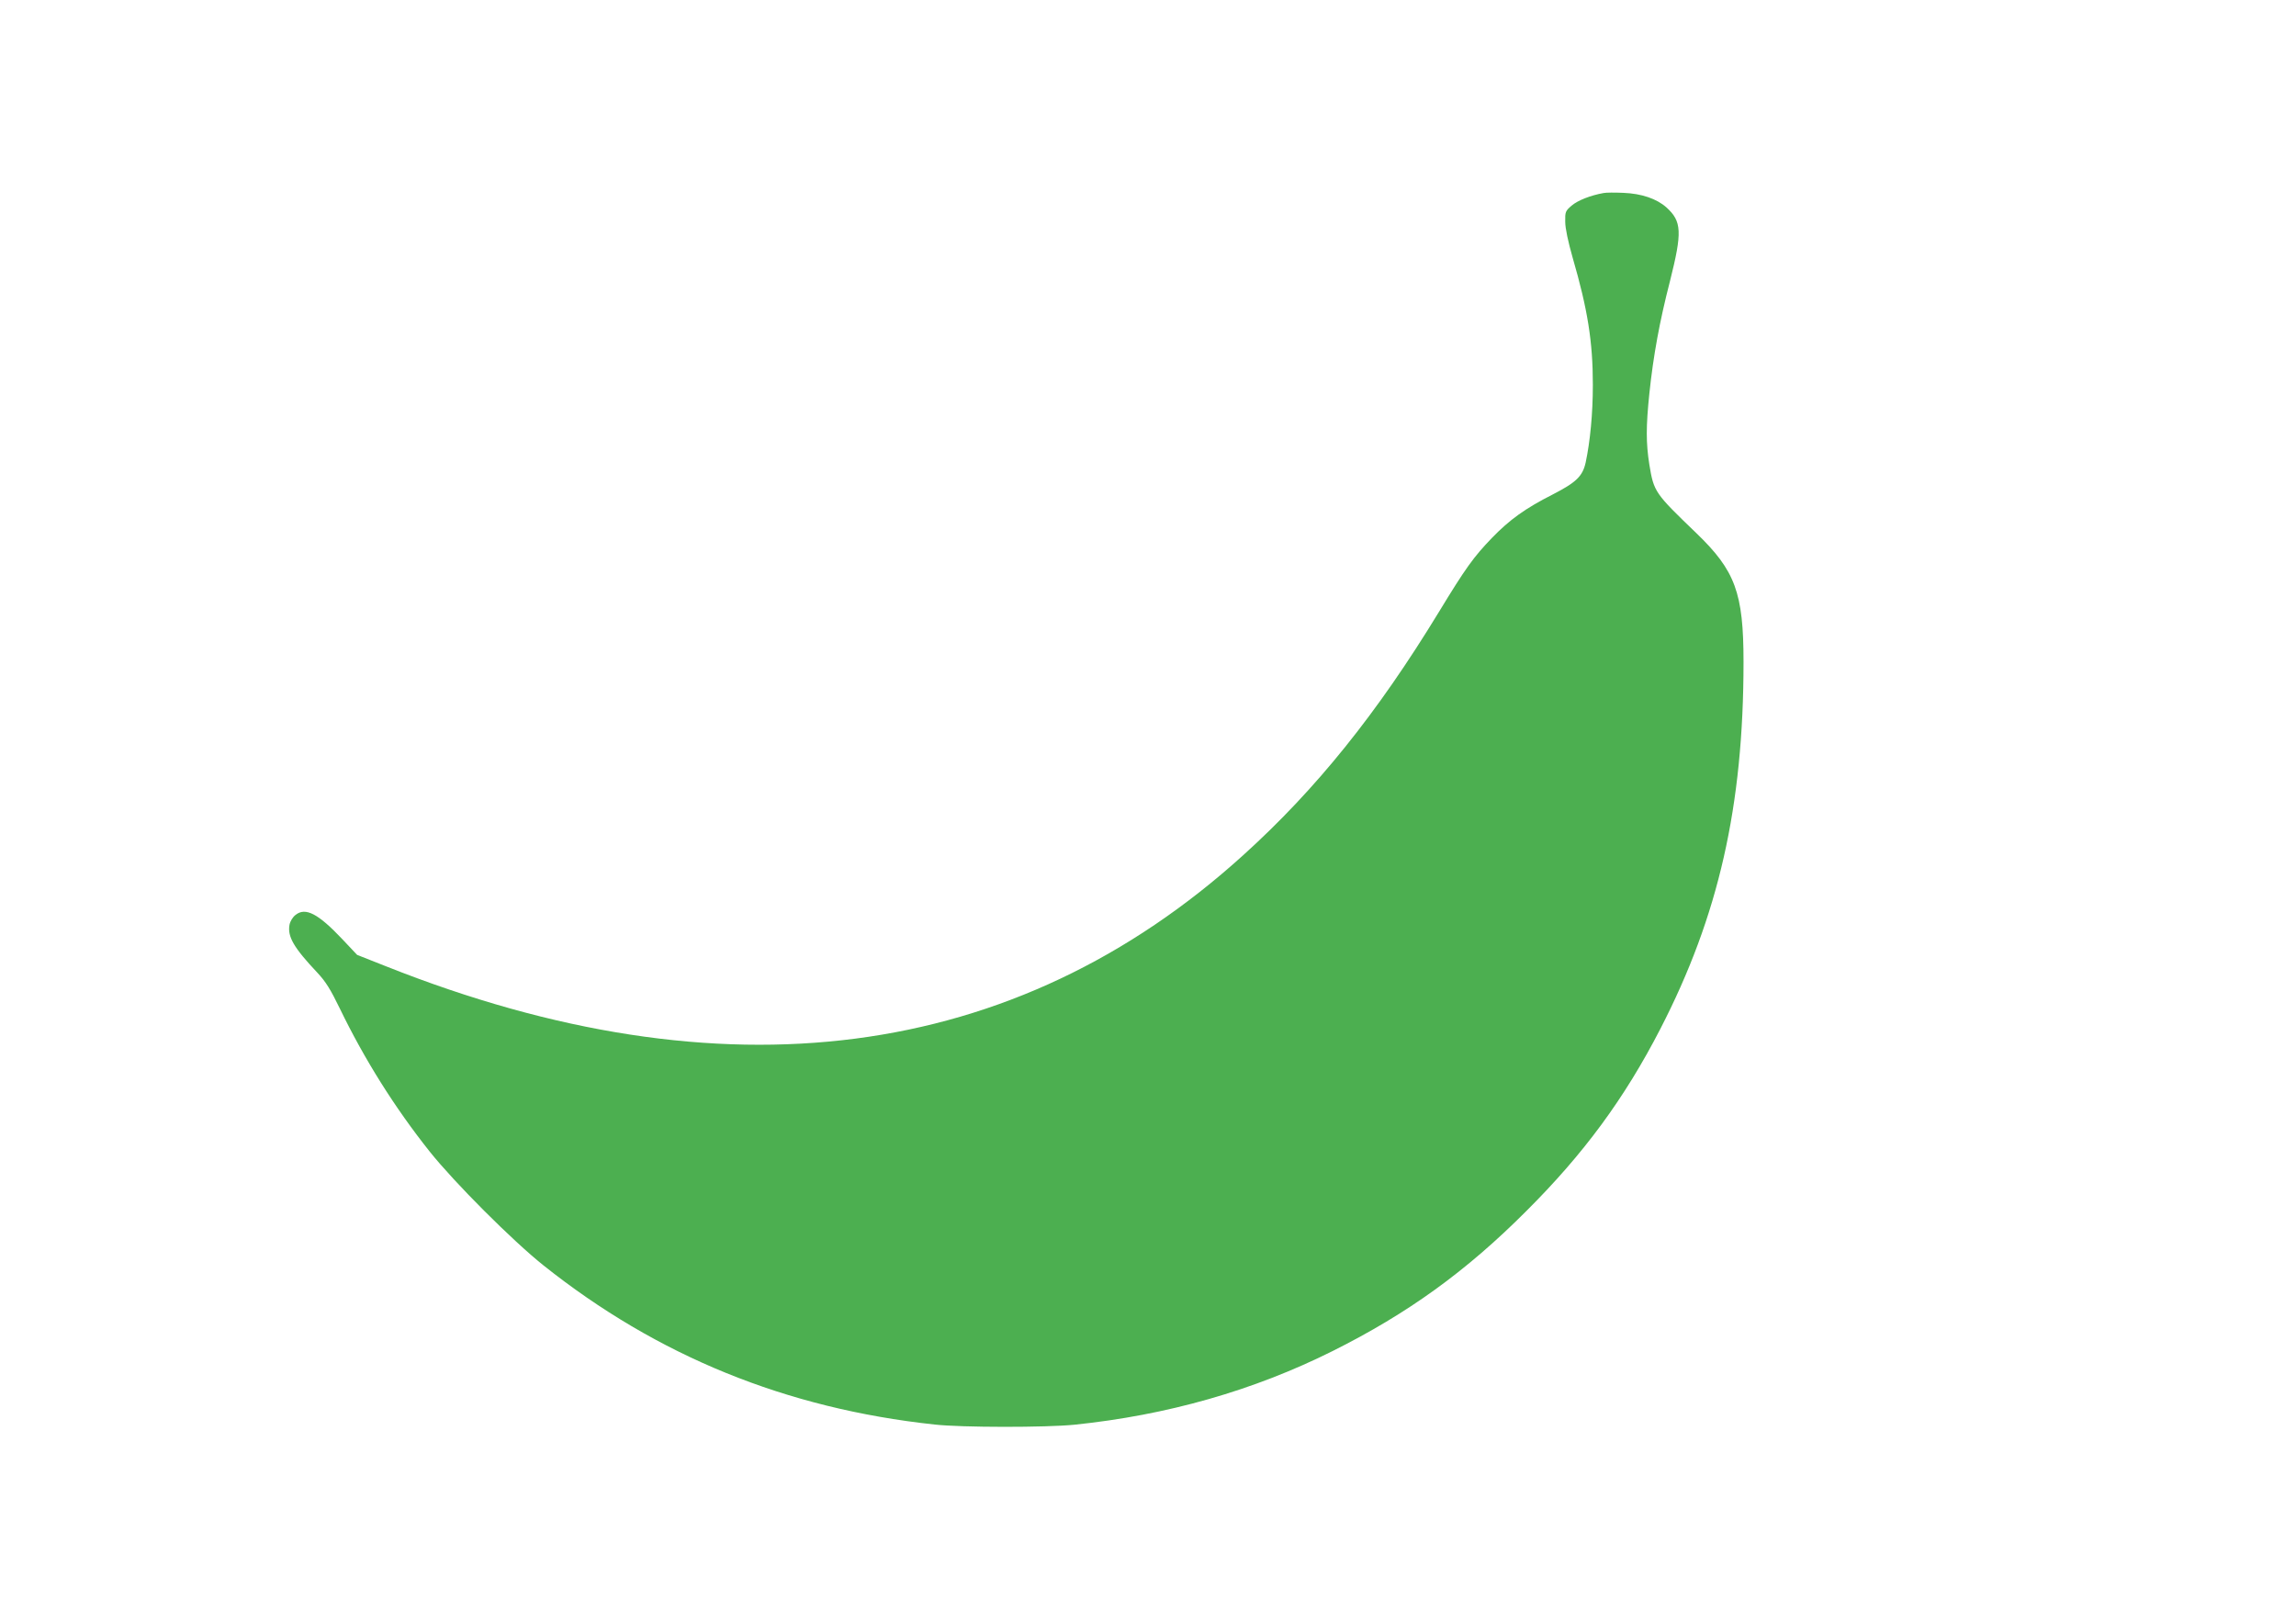 <?xml version="1.0" standalone="no"?>
<!DOCTYPE svg PUBLIC "-//W3C//DTD SVG 20010904//EN"
 "http://www.w3.org/TR/2001/REC-SVG-20010904/DTD/svg10.dtd">
<svg version="1.0" xmlns="http://www.w3.org/2000/svg"
 width="1280pt" height="898pt" viewBox="0 0 1280 898"
 preserveAspectRatio="xMidYMid meet">
<g transform="translate(0,898) scale(0.1,-0.1)"
fill="#4caf50" stroke="none">
<path d="M8940 7904 c-73 -13 -144 -41 -178 -70 -35 -30 -37 -35 -36 -90 0
-37 16 -111 41 -199 84 -289 113 -469 113 -710 0 -161 -15 -315 -40 -433 -17
-77 -53 -111 -183 -178 -154 -78 -241 -141 -339 -242 -103 -107 -147 -168
-296 -413 -345 -566 -684 -988 -1091 -1356 -1275 -1155 -2900 -1366 -4778
-620 l-162 64 -82 87 c-135 143 -206 180 -261 136 -16 -12 -30 -35 -34 -55
-12 -66 23 -127 155 -267 47 -50 74 -94 125 -199 138 -285 307 -554 502 -799
139 -174 461 -496 634 -634 634 -505 1353 -798 2180 -887 151 -17 621 -17 780
-1 515 53 998 190 1440 411 418 209 744 444 1080 781 319 318 546 626 746
1014 325 630 464 1242 464 2046 0 385 -46 509 -263 718 -232 223 -237 230
-262 382 -19 120 -19 213 0 396 22 211 57 402 115 627 69 274 66 333 -20 411
-54 48 -138 77 -240 81 -47 2 -96 2 -110 -1z"/>
</g>
</svg>
